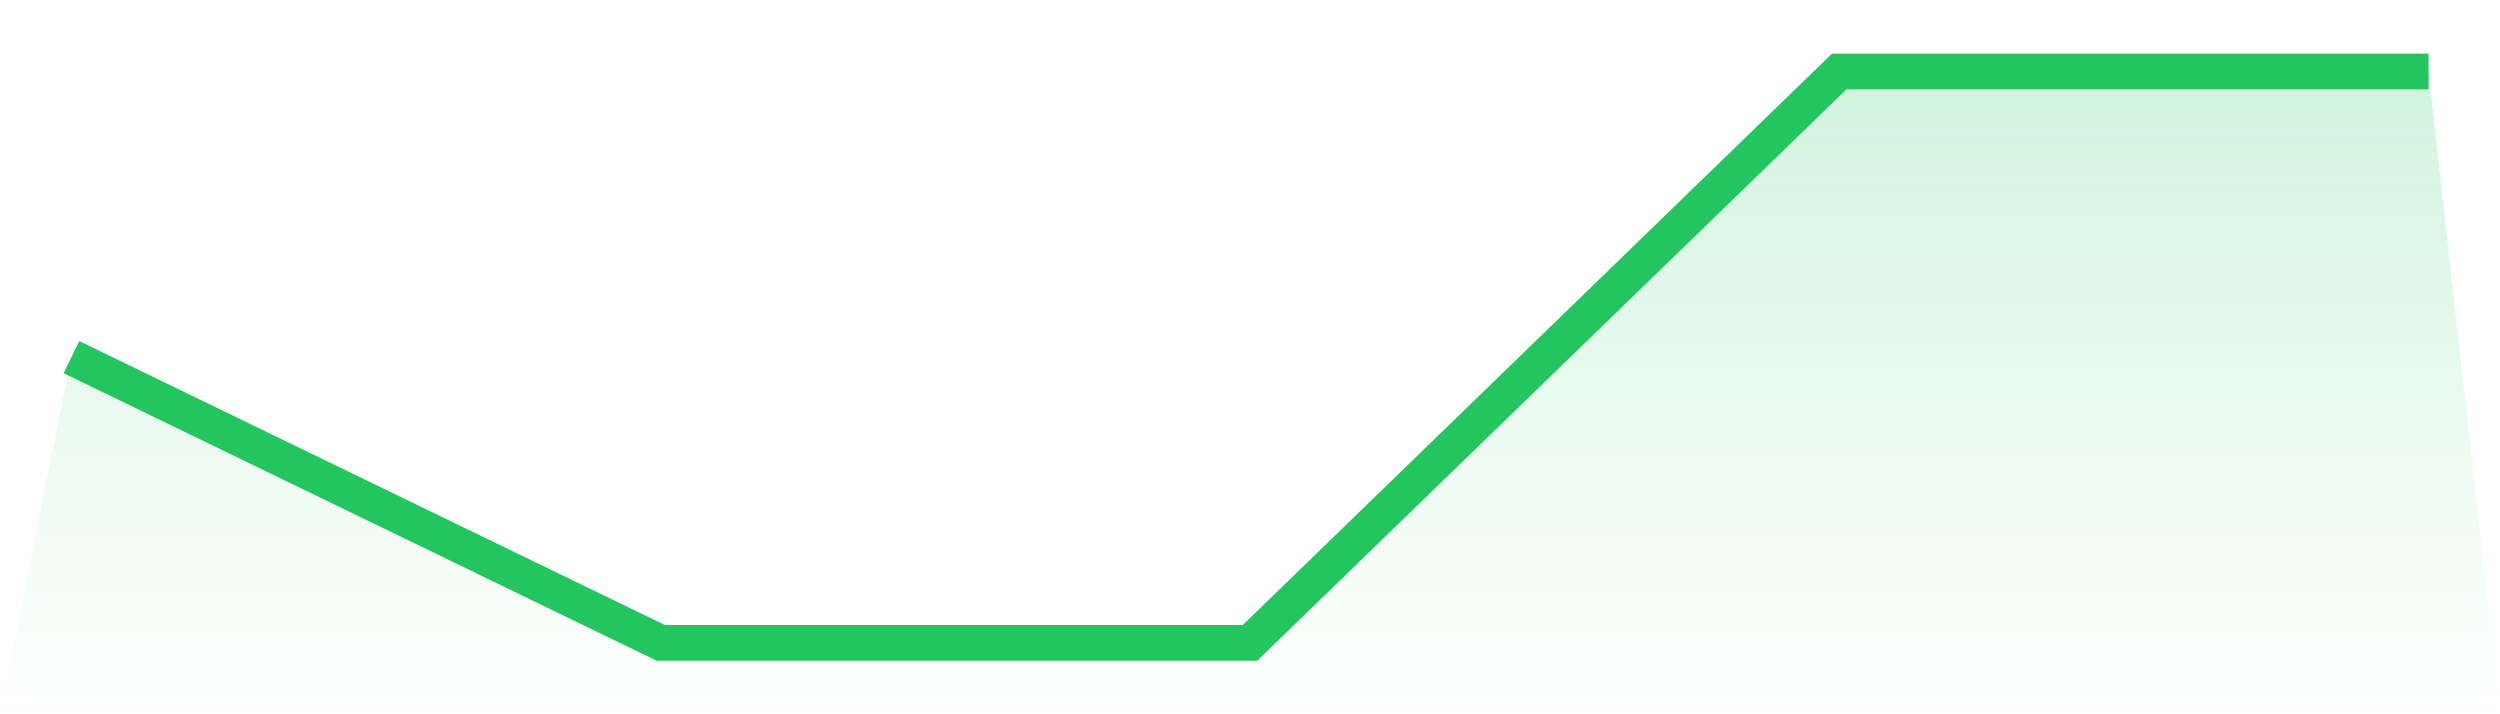 <svg viewBox="0 0 140 40" xmlns="http://www.w3.org/2000/svg">
<defs>
<linearGradient id="gradient" x1="0" x2="0" y1="0" y2="1">
<stop offset="0%" stop-color="#22c55e" stop-opacity="0.2"/>
<stop offset="100%" stop-color="#22c55e" stop-opacity="0"/>
</linearGradient>
</defs>
<path d="M4,20 L4,20 L37,36 L70,36 L103,4 L136,4 L140,40 L0,40 z" fill="url(#gradient)"/>
<path d="M4,20 L4,20 L37,36 L70,36 L103,4 L136,4" fill="none" stroke="#22c55e" stroke-width="2"/>
</svg>